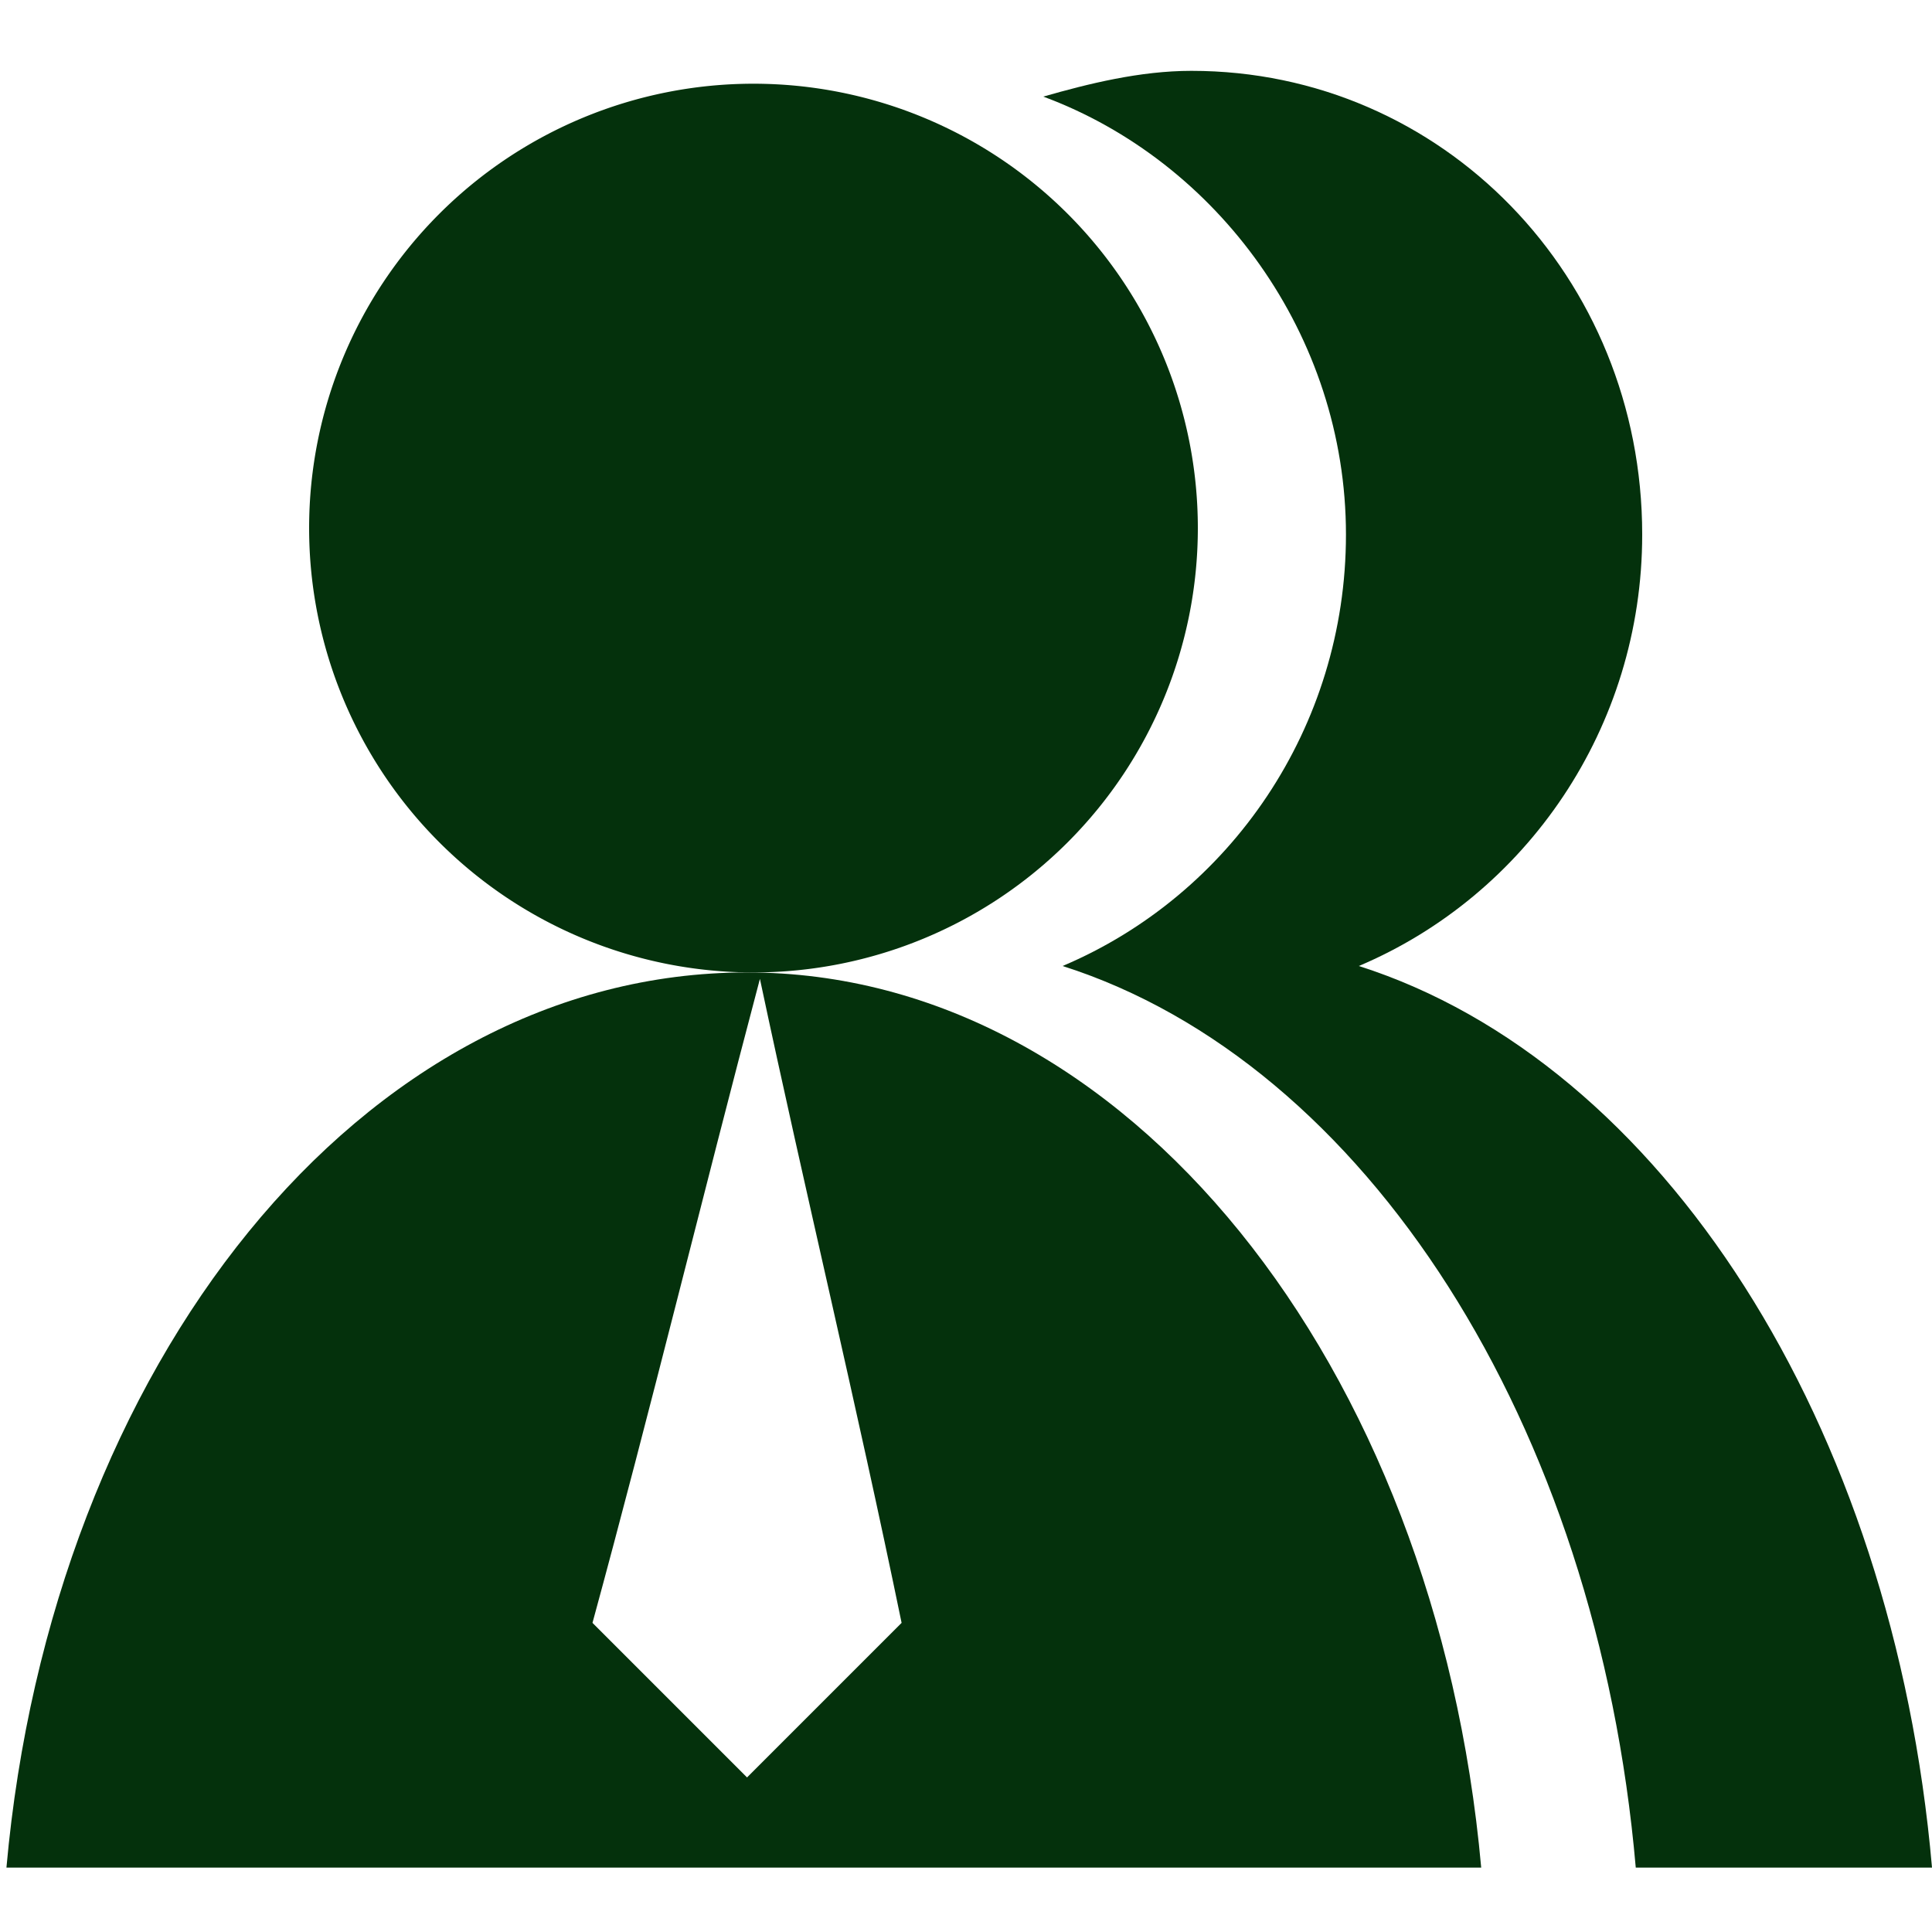 <?xml version="1.0" standalone="no"?><!DOCTYPE svg PUBLIC "-//W3C//DTD SVG 1.1//EN" "http://www.w3.org/Graphics/SVG/1.1/DTD/svg11.dtd"><svg t="1711348671447" class="icon" viewBox="0 0 1024 1024" version="1.1" xmlns="http://www.w3.org/2000/svg" p-id="40263" xmlns:xlink="http://www.w3.org/1999/xlink" width="200" height="200"><path d="M399.36 279.893m-235.52 0a235.52 235.52 0 1 0 471.04 0 235.52 235.52 0 1 0-471.04 0Z" fill="#04310C" p-id="40264"></path><path d="M720.213 512c88.747-37.547 150.187-126.293 150.187-228.693 0-136.533-105.813-245.76-238.933-245.76-27.307 0-54.613 6.827-78.507 13.653 92.16 34.133 160.427 126.293 160.427 232.107 0 102.4-61.44 191.147-150.187 228.693 160.427 51.2 283.307 242.347 303.787 477.867H1024c-20.48-235.52-143.36-426.667-303.787-477.867z" fill="#04310C" p-id="40265"></path><path d="M395.947 515.413C191.147 515.413 27.307 723.627 3.413 989.867H785.067c-23.893-266.24-187.733-474.453-389.12-474.453z m0 426.667l-81.92-81.92c30.72-112.64 58.027-225.28 88.747-341.333 23.893 112.64 51.2 225.28 75.093 341.333l-81.92 81.92z" fill="#04310C" p-id="40266"></path></svg>